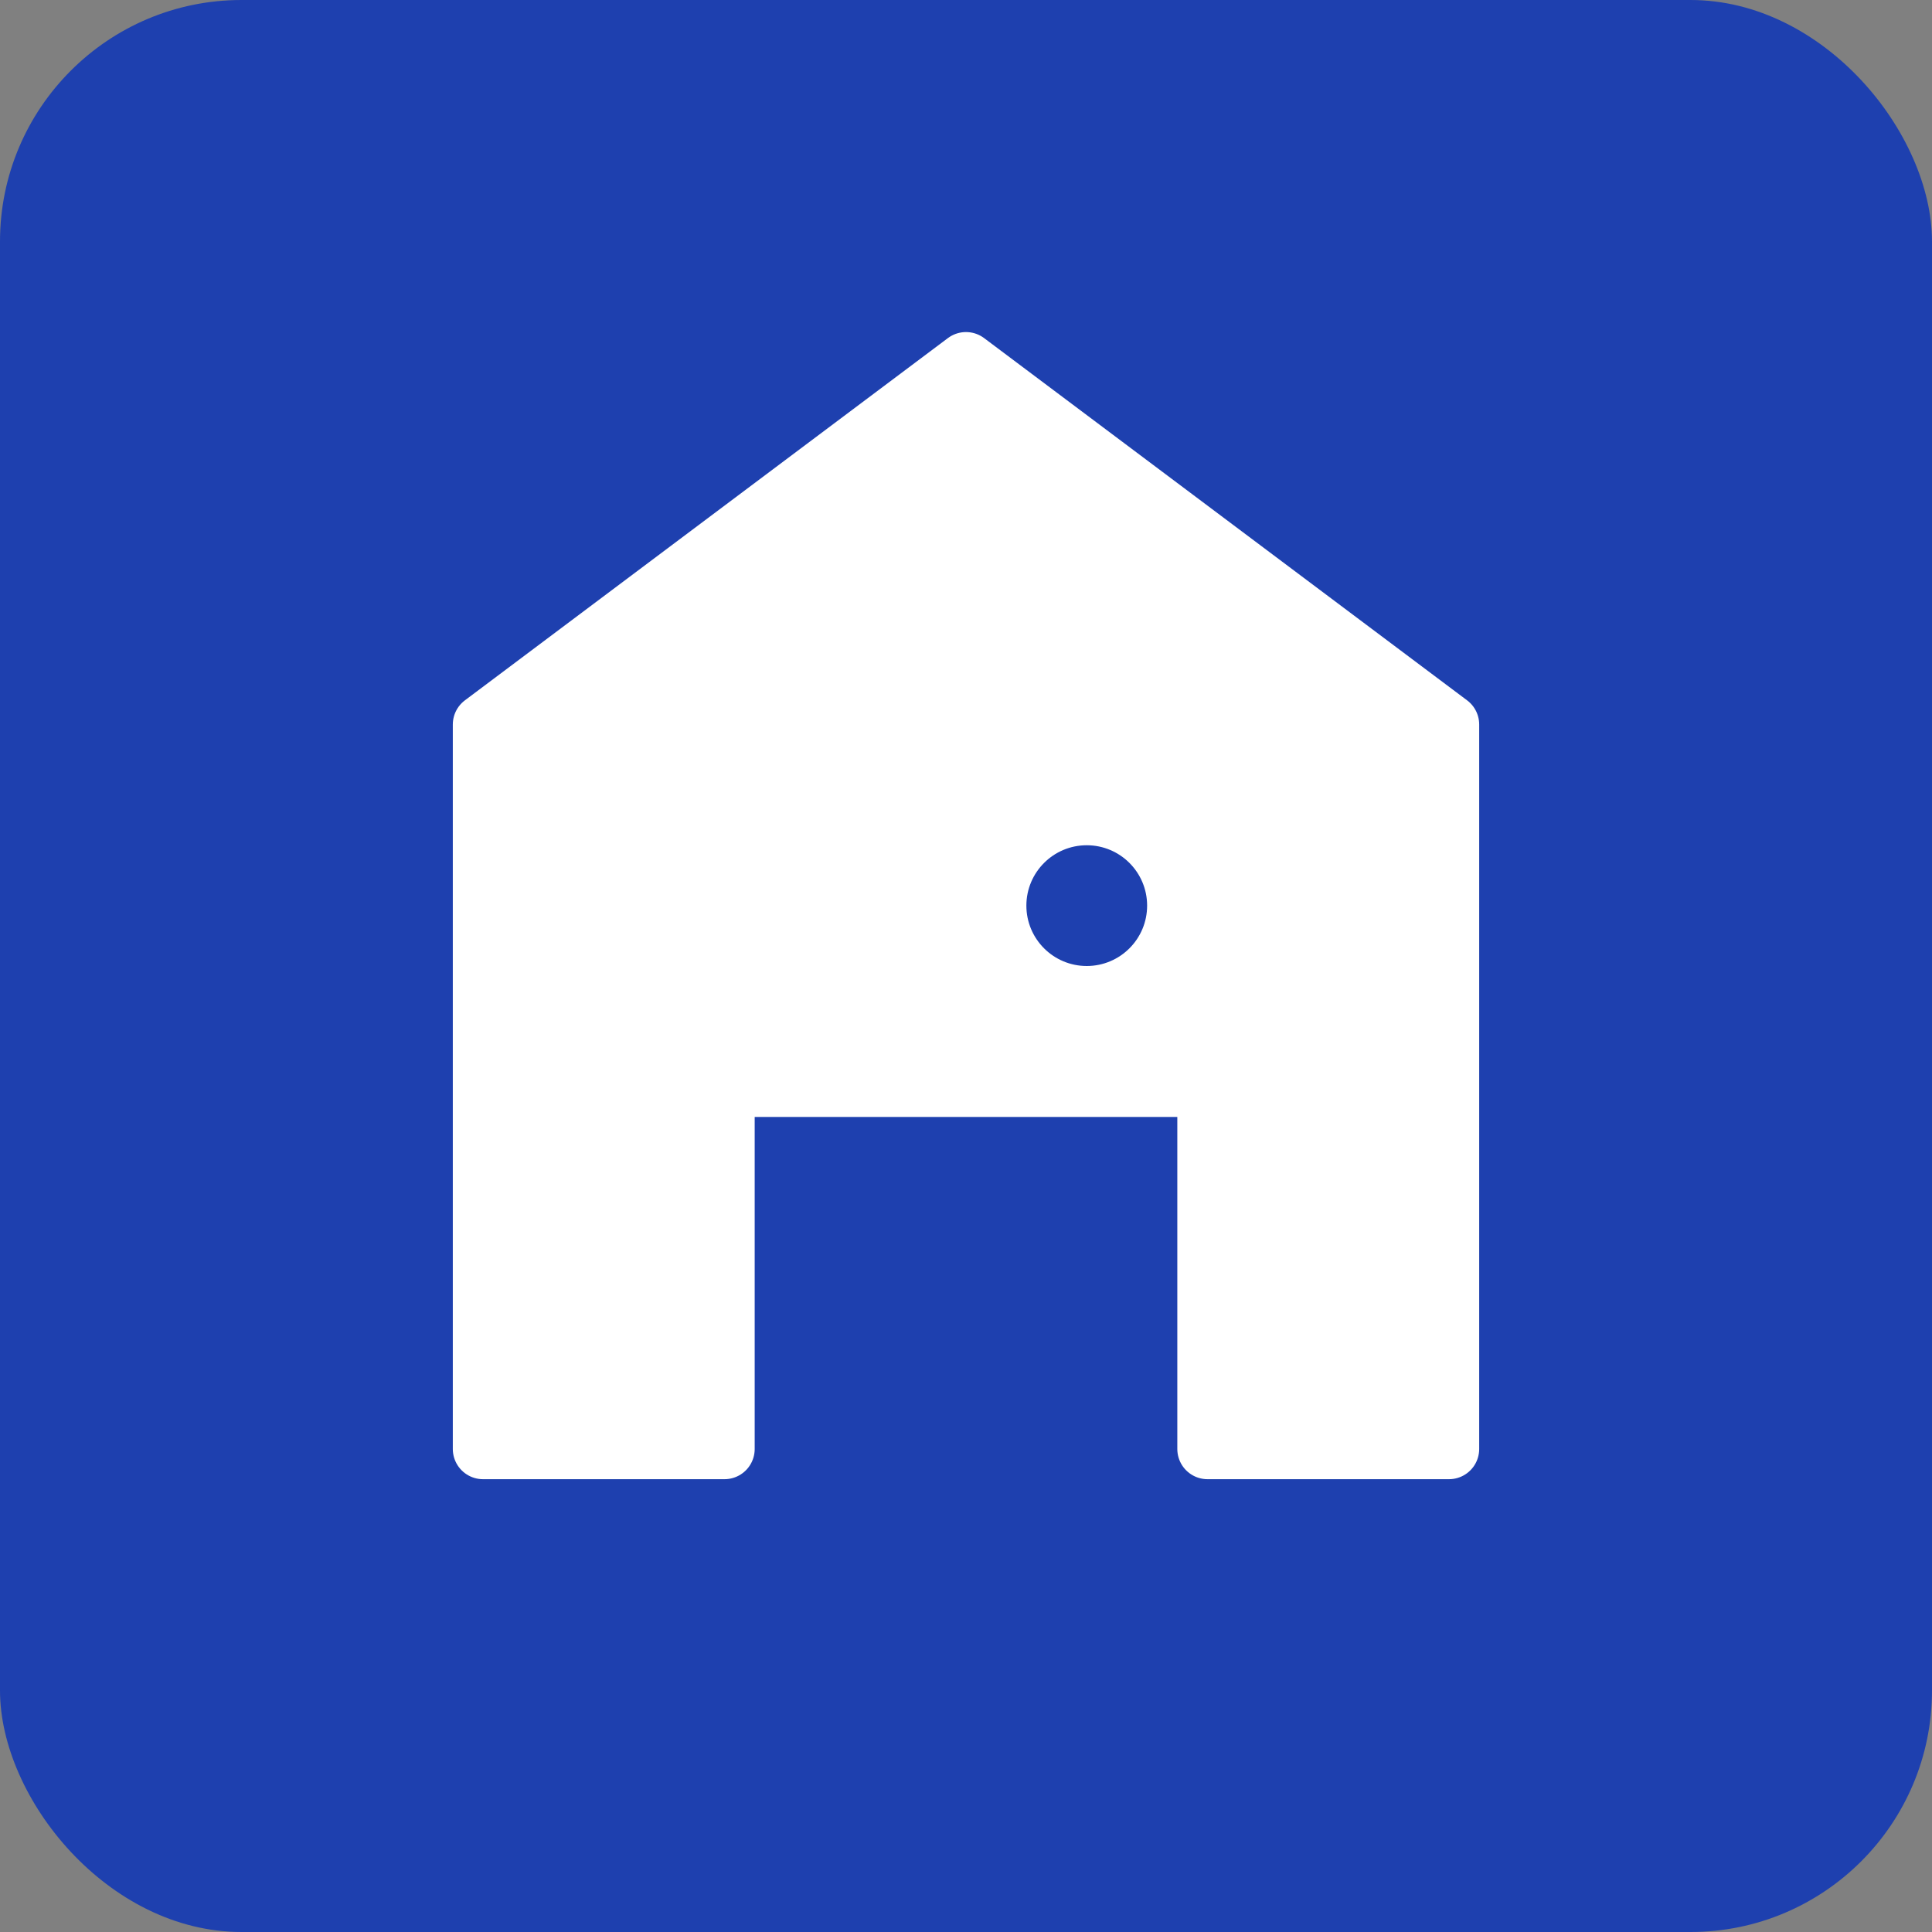 <svg width="32" height="32" viewBox="0 0 32 32" fill="none" xmlns="http://www.w3.org/2000/svg">
  <rect x="0" y="0" width="32" height="32" fill="#808080" stroke="none"/>
  <rect width="32" height="32" rx="4" fill="#1e40af"/>
  <path d="M8 24V12L16 6L24 12V24H20V18H12V24H8Z" fill="white" stroke="white" stroke-width="1" stroke-linejoin="round"/>
  <rect x="14" y="20" width="4" height="4" fill="#1e40af"/>
  <circle cx="18" cy="15" r="1" fill="#1e40af"/>
</svg>